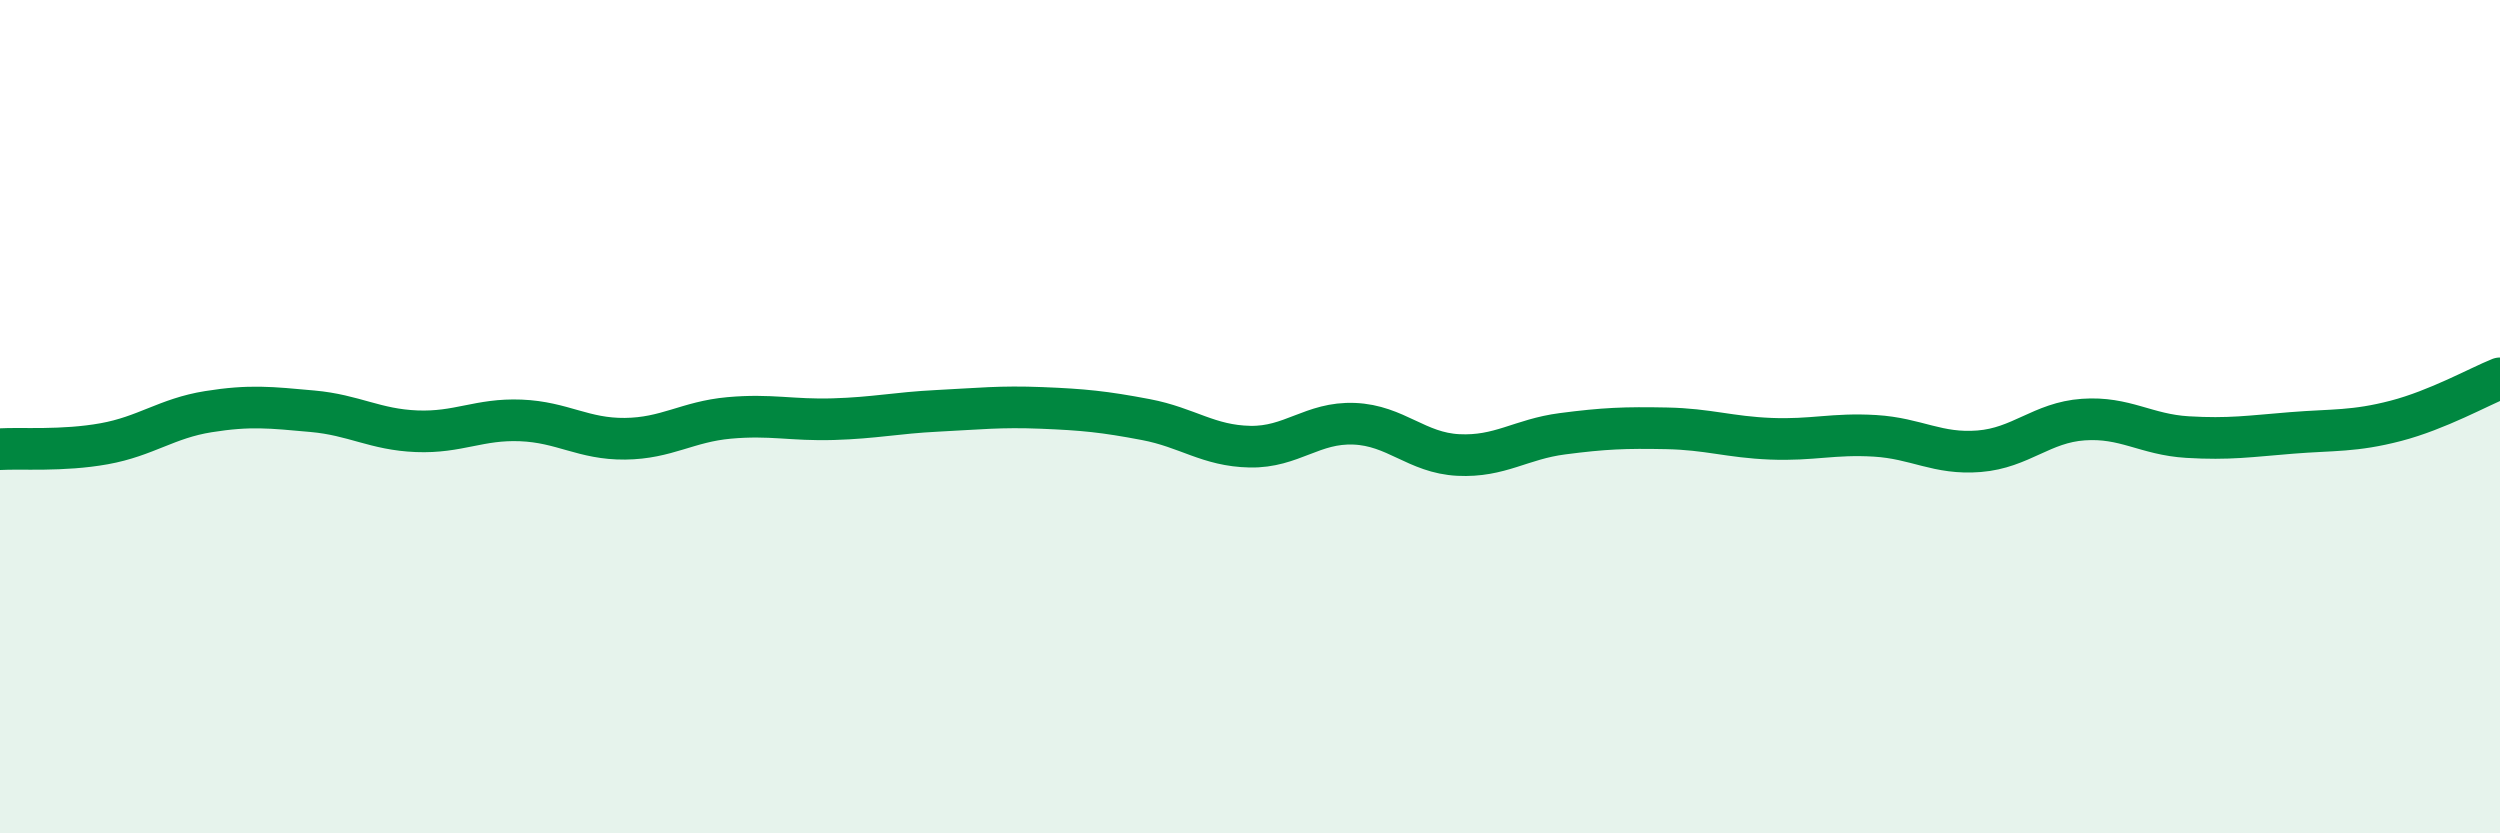 
    <svg width="60" height="20" viewBox="0 0 60 20" xmlns="http://www.w3.org/2000/svg">
      <path
        d="M 0,10.78 C 0.5,10.75 1.5,10.83 2.5,10.65 C 3.5,10.47 4,10.04 5,9.88 C 6,9.72 6.5,9.78 7.5,9.87 C 8.5,9.96 9,10.31 10,10.35 C 11,10.39 11.5,10.05 12.5,10.09 C 13.5,10.13 14,10.54 15,10.53 C 16,10.52 16.5,10.12 17.5,10.03 C 18.5,9.94 19,10.09 20,10.06 C 21,10.03 21.5,9.91 22.5,9.86 C 23.5,9.81 24,9.75 25,9.79 C 26,9.83 26.5,9.88 27.5,10.07 C 28.5,10.26 29,10.7 30,10.72 C 31,10.74 31.5,10.13 32.5,10.17 C 33.5,10.21 34,10.87 35,10.92 C 36,10.97 36.5,10.54 37.5,10.41 C 38.5,10.28 39,10.26 40,10.28 C 41,10.3 41.5,10.49 42.5,10.53 C 43.5,10.57 44,10.4 45,10.46 C 46,10.52 46.5,10.91 47.5,10.83 C 48.5,10.75 49,10.14 50,10.07 C 51,10 51.5,10.43 52.5,10.49 C 53.5,10.55 54,10.47 55,10.39 C 56,10.31 56.5,10.36 57.5,10.1 C 58.5,9.84 59.5,9.28 60,9.08L60 20L0 20Z"
        fill="#008740"
        opacity="0.1"
        stroke-linecap="round"
        stroke-linejoin="round"
      />
      <path
        d="M 0,10.78 C 0.5,10.75 1.5,10.83 2.5,10.65 C 3.5,10.47 4,10.04 5,9.88 C 6,9.72 6.5,9.78 7.5,9.87 C 8.5,9.96 9,10.31 10,10.35 C 11,10.39 11.5,10.05 12.5,10.09 C 13.5,10.13 14,10.54 15,10.53 C 16,10.52 16.5,10.12 17.5,10.03 C 18.5,9.94 19,10.09 20,10.06 C 21,10.03 21.5,9.91 22.5,9.86 C 23.5,9.81 24,9.75 25,9.79 C 26,9.83 26.5,9.88 27.5,10.07 C 28.5,10.26 29,10.7 30,10.72 C 31,10.74 31.5,10.13 32.5,10.17 C 33.5,10.21 34,10.87 35,10.92 C 36,10.97 36.5,10.54 37.5,10.41 C 38.5,10.28 39,10.26 40,10.28 C 41,10.3 41.5,10.49 42.5,10.53 C 43.5,10.57 44,10.4 45,10.46 C 46,10.52 46.5,10.91 47.5,10.83 C 48.5,10.75 49,10.14 50,10.07 C 51,10 51.5,10.43 52.5,10.49 C 53.5,10.55 54,10.47 55,10.39 C 56,10.31 56.5,10.36 57.5,10.1 C 58.5,9.84 59.5,9.28 60,9.08"
        stroke="#008740"
        stroke-width="1"
        fill="none"
        stroke-linecap="round"
        stroke-linejoin="round"
      />
    </svg>
  